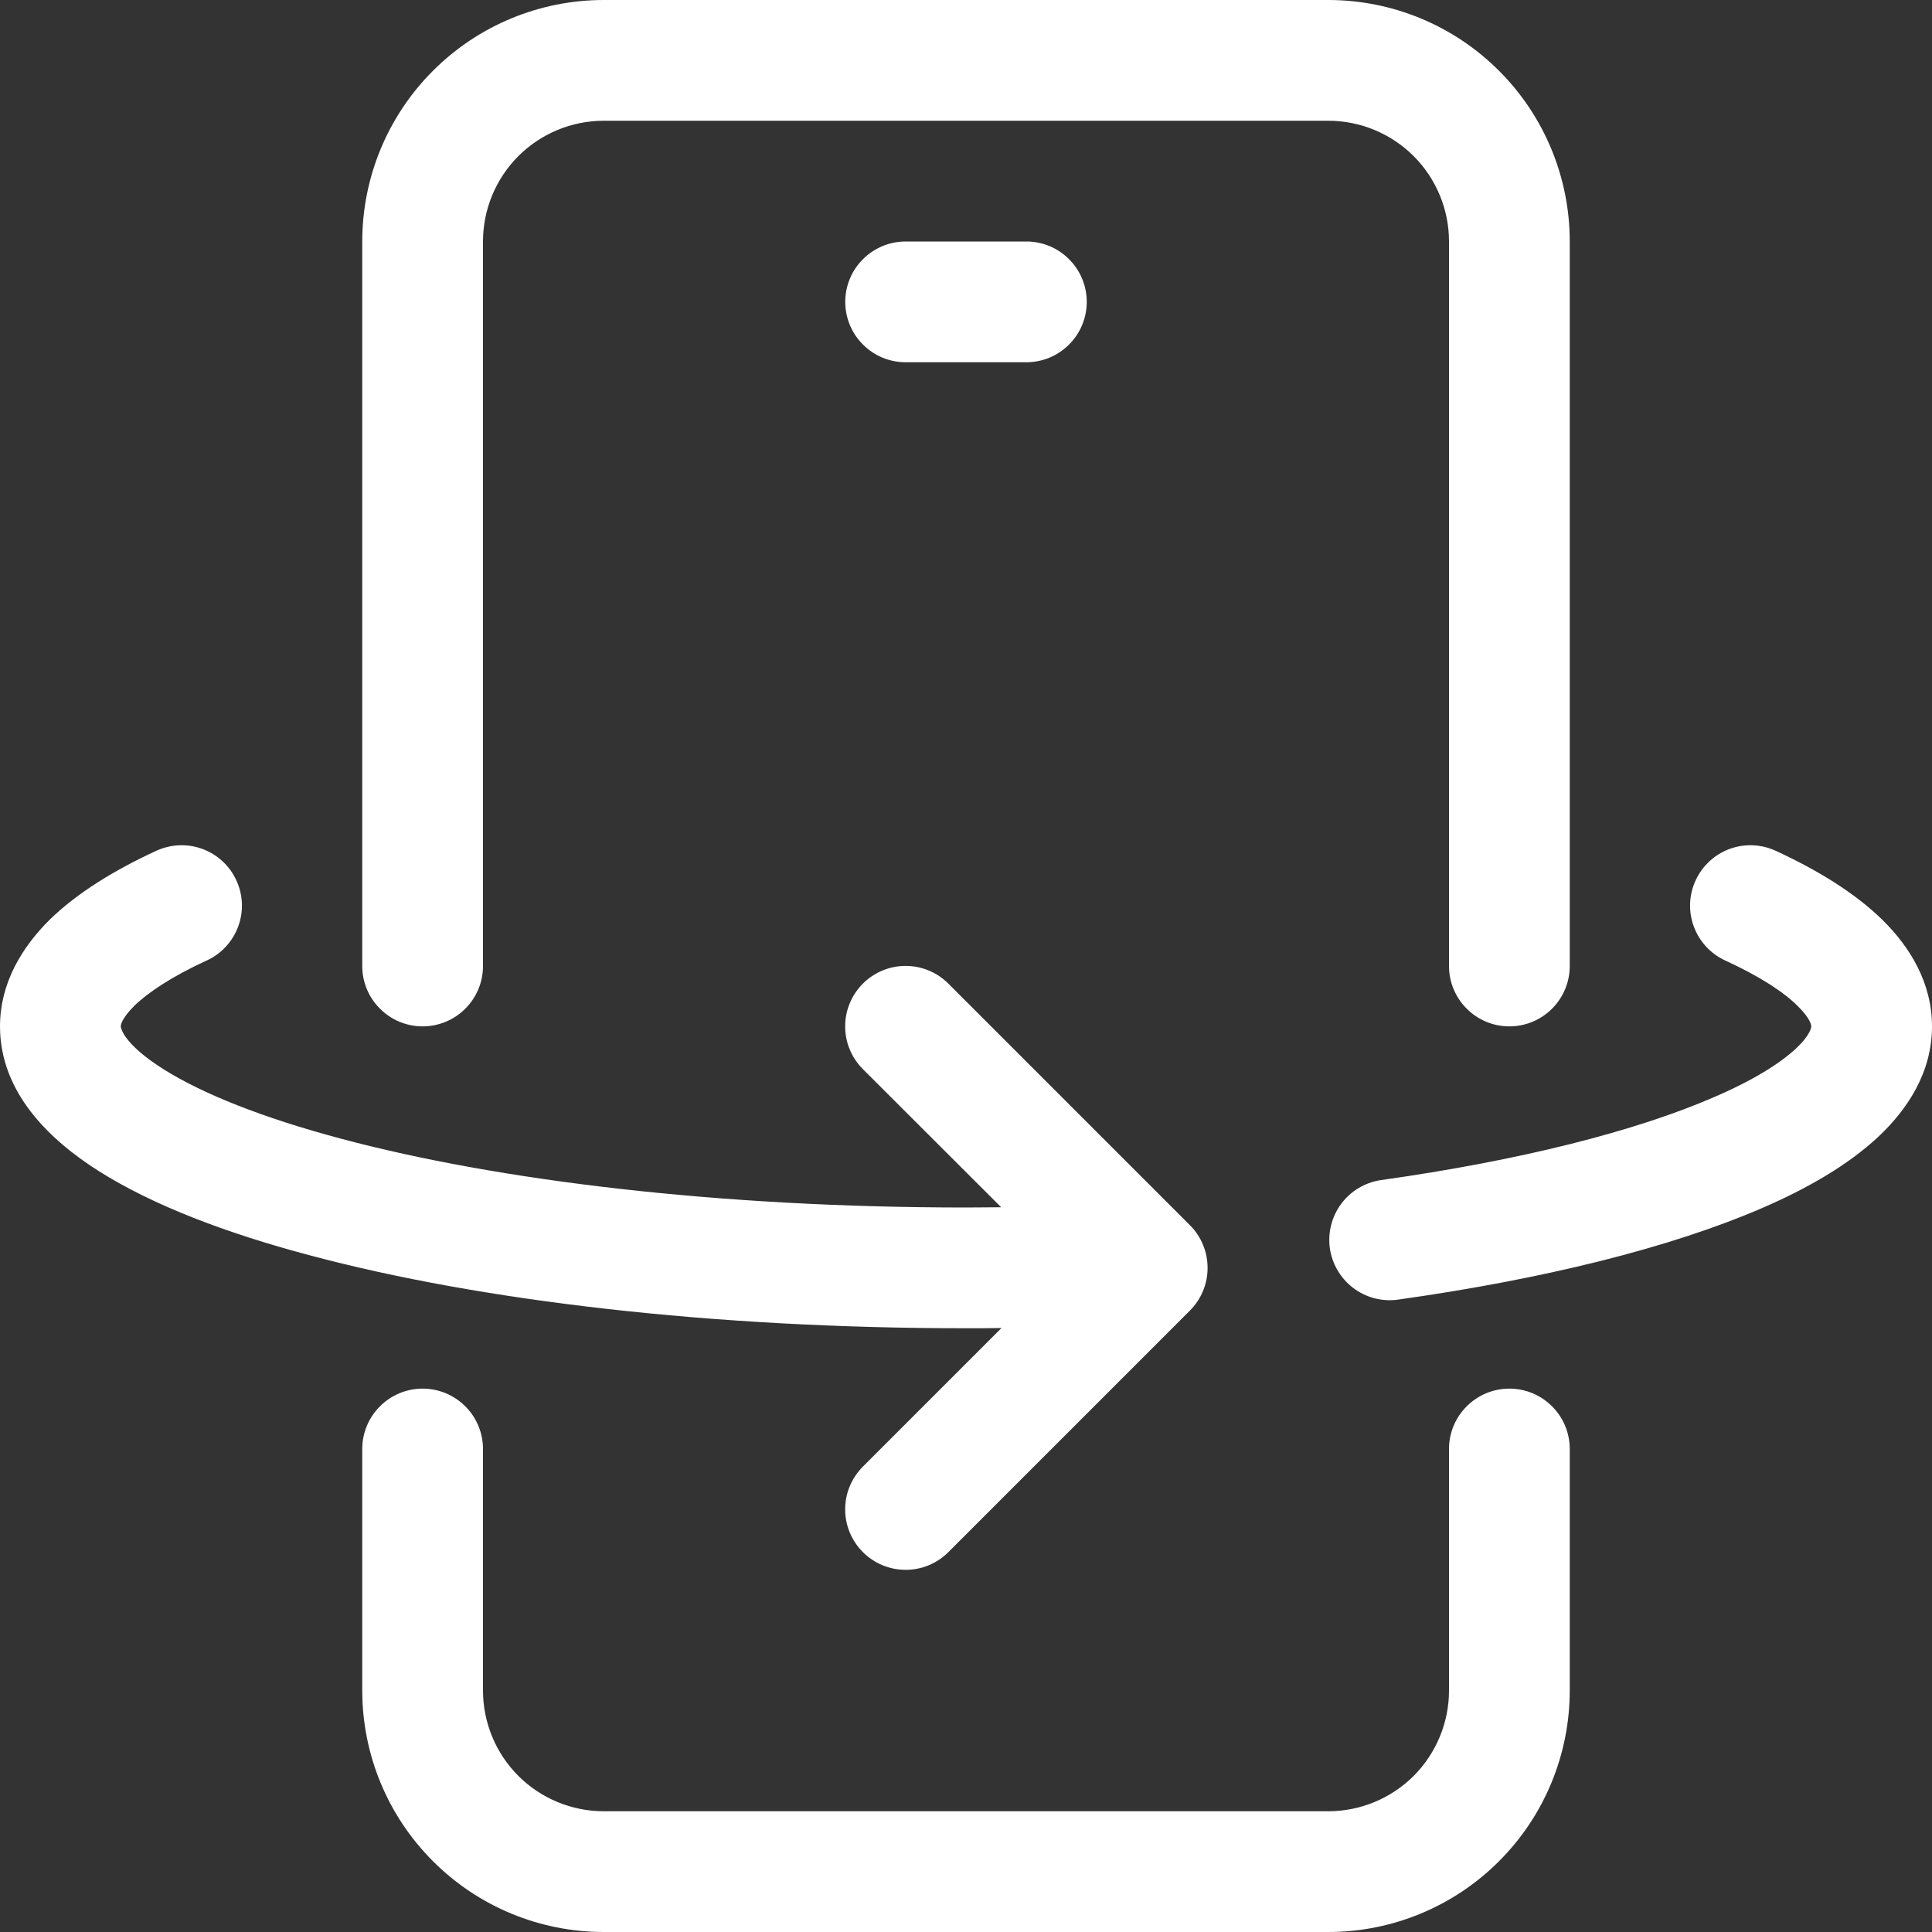 <svg width="24" height="24" viewBox="0 0 24 24" fill="none" xmlns="http://www.w3.org/2000/svg">
<rect x="0" y="0" width="24" height="24" fill="#333333" stroke="none"/>
<path fill-rule="evenodd" clip-rule="evenodd" d="M16.5 1.5H7.5C7.102 1.5 6.721 1.658 6.439 1.939C6.158 2.221 6 2.602 6 3V12C6 12.199 5.921 12.39 5.78 12.53C5.64 12.671 5.449 12.75 5.25 12.75C5.051 12.75 4.86 12.671 4.72 12.53C4.579 12.39 4.5 12.199 4.5 12V3C4.5 2.204 4.816 1.441 5.379 0.879C5.941 0.316 6.704 0 7.5 0L16.5 0C17.296 0 18.059 0.316 18.621 0.879C19.184 1.441 19.5 2.204 19.5 3V12C19.5 12.199 19.421 12.39 19.28 12.53C19.14 12.671 18.949 12.75 18.75 12.75C18.551 12.75 18.36 12.671 18.22 12.53C18.079 12.39 18 12.199 18 12V3C18 2.602 17.842 2.221 17.561 1.939C17.279 1.658 16.898 1.5 16.5 1.5ZM18 21C18 21.398 17.842 21.779 17.561 22.061C17.279 22.342 16.898 22.5 16.5 22.5H7.5C7.102 22.5 6.721 22.342 6.439 22.061C6.158 21.779 6 21.398 6 21V18C6 17.801 5.921 17.61 5.78 17.47C5.64 17.329 5.449 17.25 5.25 17.25C5.051 17.25 4.86 17.329 4.72 17.47C4.579 17.61 4.5 17.801 4.5 18V21C4.5 21.796 4.816 22.559 5.379 23.121C5.941 23.684 6.704 24 7.5 24H16.5C17.296 24 18.059 23.684 18.621 23.121C19.184 22.559 19.5 21.796 19.5 21V18C19.5 17.801 19.421 17.61 19.28 17.47C19.14 17.329 18.949 17.25 18.75 17.25C18.551 17.25 18.36 17.329 18.22 17.47C18.079 17.61 18 17.801 18 18V21ZM2.57 11.931C2.75 11.848 2.89 11.696 2.959 11.509C3.028 11.323 3.02 11.116 2.936 10.936C2.895 10.846 2.837 10.766 2.764 10.699C2.692 10.632 2.607 10.58 2.515 10.546C2.328 10.477 2.122 10.486 1.941 10.569C1.421 10.809 0.96 11.091 0.618 11.424C0.276 11.763 0 12.209 0 12.75C0 13.569 0.612 14.16 1.234 14.552C1.895 14.969 2.799 15.316 3.852 15.595C5.967 16.16 8.847 16.5 12 16.5C12.149 16.5 12.296 16.5 12.441 16.497L10.719 18.219C10.649 18.289 10.594 18.372 10.556 18.463C10.518 18.554 10.499 18.651 10.499 18.75C10.499 18.849 10.518 18.946 10.556 19.037C10.594 19.128 10.649 19.211 10.719 19.281C10.86 19.422 11.051 19.501 11.25 19.501C11.349 19.501 11.446 19.482 11.537 19.444C11.629 19.406 11.711 19.351 11.781 19.281L14.781 16.281C14.851 16.211 14.906 16.129 14.944 16.037C14.982 15.946 15.001 15.849 15.001 15.75C15.001 15.651 14.982 15.554 14.944 15.463C14.906 15.371 14.851 15.289 14.781 15.219L11.781 12.219C11.711 12.149 11.629 12.094 11.537 12.056C11.446 12.018 11.349 11.999 11.25 11.999C11.151 11.999 11.054 12.018 10.963 12.056C10.871 12.094 10.789 12.149 10.719 12.219C10.649 12.289 10.594 12.371 10.556 12.463C10.518 12.554 10.499 12.651 10.499 12.75C10.499 12.849 10.518 12.946 10.556 13.037C10.594 13.129 10.649 13.211 10.719 13.281L12.437 14.997L12 15C8.94 15 6.195 14.668 4.239 14.146C3.255 13.884 2.513 13.585 2.034 13.284C1.518 12.959 1.5 12.759 1.5 12.75C1.5 12.745 1.5 12.662 1.668 12.495C1.841 12.327 2.133 12.132 2.568 11.931H2.57ZM22.059 10.569C21.878 10.486 21.672 10.477 21.485 10.546C21.299 10.615 21.147 10.755 21.064 10.936C20.98 11.116 20.972 11.323 21.041 11.509C21.11 11.696 21.25 11.848 21.43 11.931C21.869 12.132 22.16 12.327 22.331 12.496C22.5 12.662 22.5 12.745 22.5 12.75C22.5 12.755 22.5 12.848 22.305 13.03C22.107 13.213 21.777 13.421 21.29 13.63C20.322 14.05 18.895 14.415 17.145 14.661C16.951 14.692 16.776 14.798 16.66 14.956C16.543 15.114 16.493 15.312 16.52 15.507C16.548 15.701 16.651 15.877 16.807 15.997C16.963 16.117 17.16 16.17 17.355 16.146C19.173 15.891 20.745 15.501 21.885 15.009C22.455 14.763 22.954 14.473 23.325 14.129C23.694 13.785 24 13.323 24 12.75C24 12.207 23.724 11.76 23.382 11.425C23.04 11.091 22.579 10.809 22.059 10.569ZM11.25 3C11.051 3 10.86 3.079 10.72 3.22C10.579 3.36 10.5 3.551 10.5 3.75C10.5 3.949 10.579 4.14 10.72 4.28C10.86 4.421 11.051 4.5 11.25 4.5H12.75C12.949 4.5 13.14 4.421 13.28 4.28C13.421 4.14 13.5 3.949 13.5 3.75C13.5 3.551 13.421 3.36 13.28 3.22C13.14 3.079 12.949 3 12.75 3H11.25Z" fill="white"/>
</svg>
